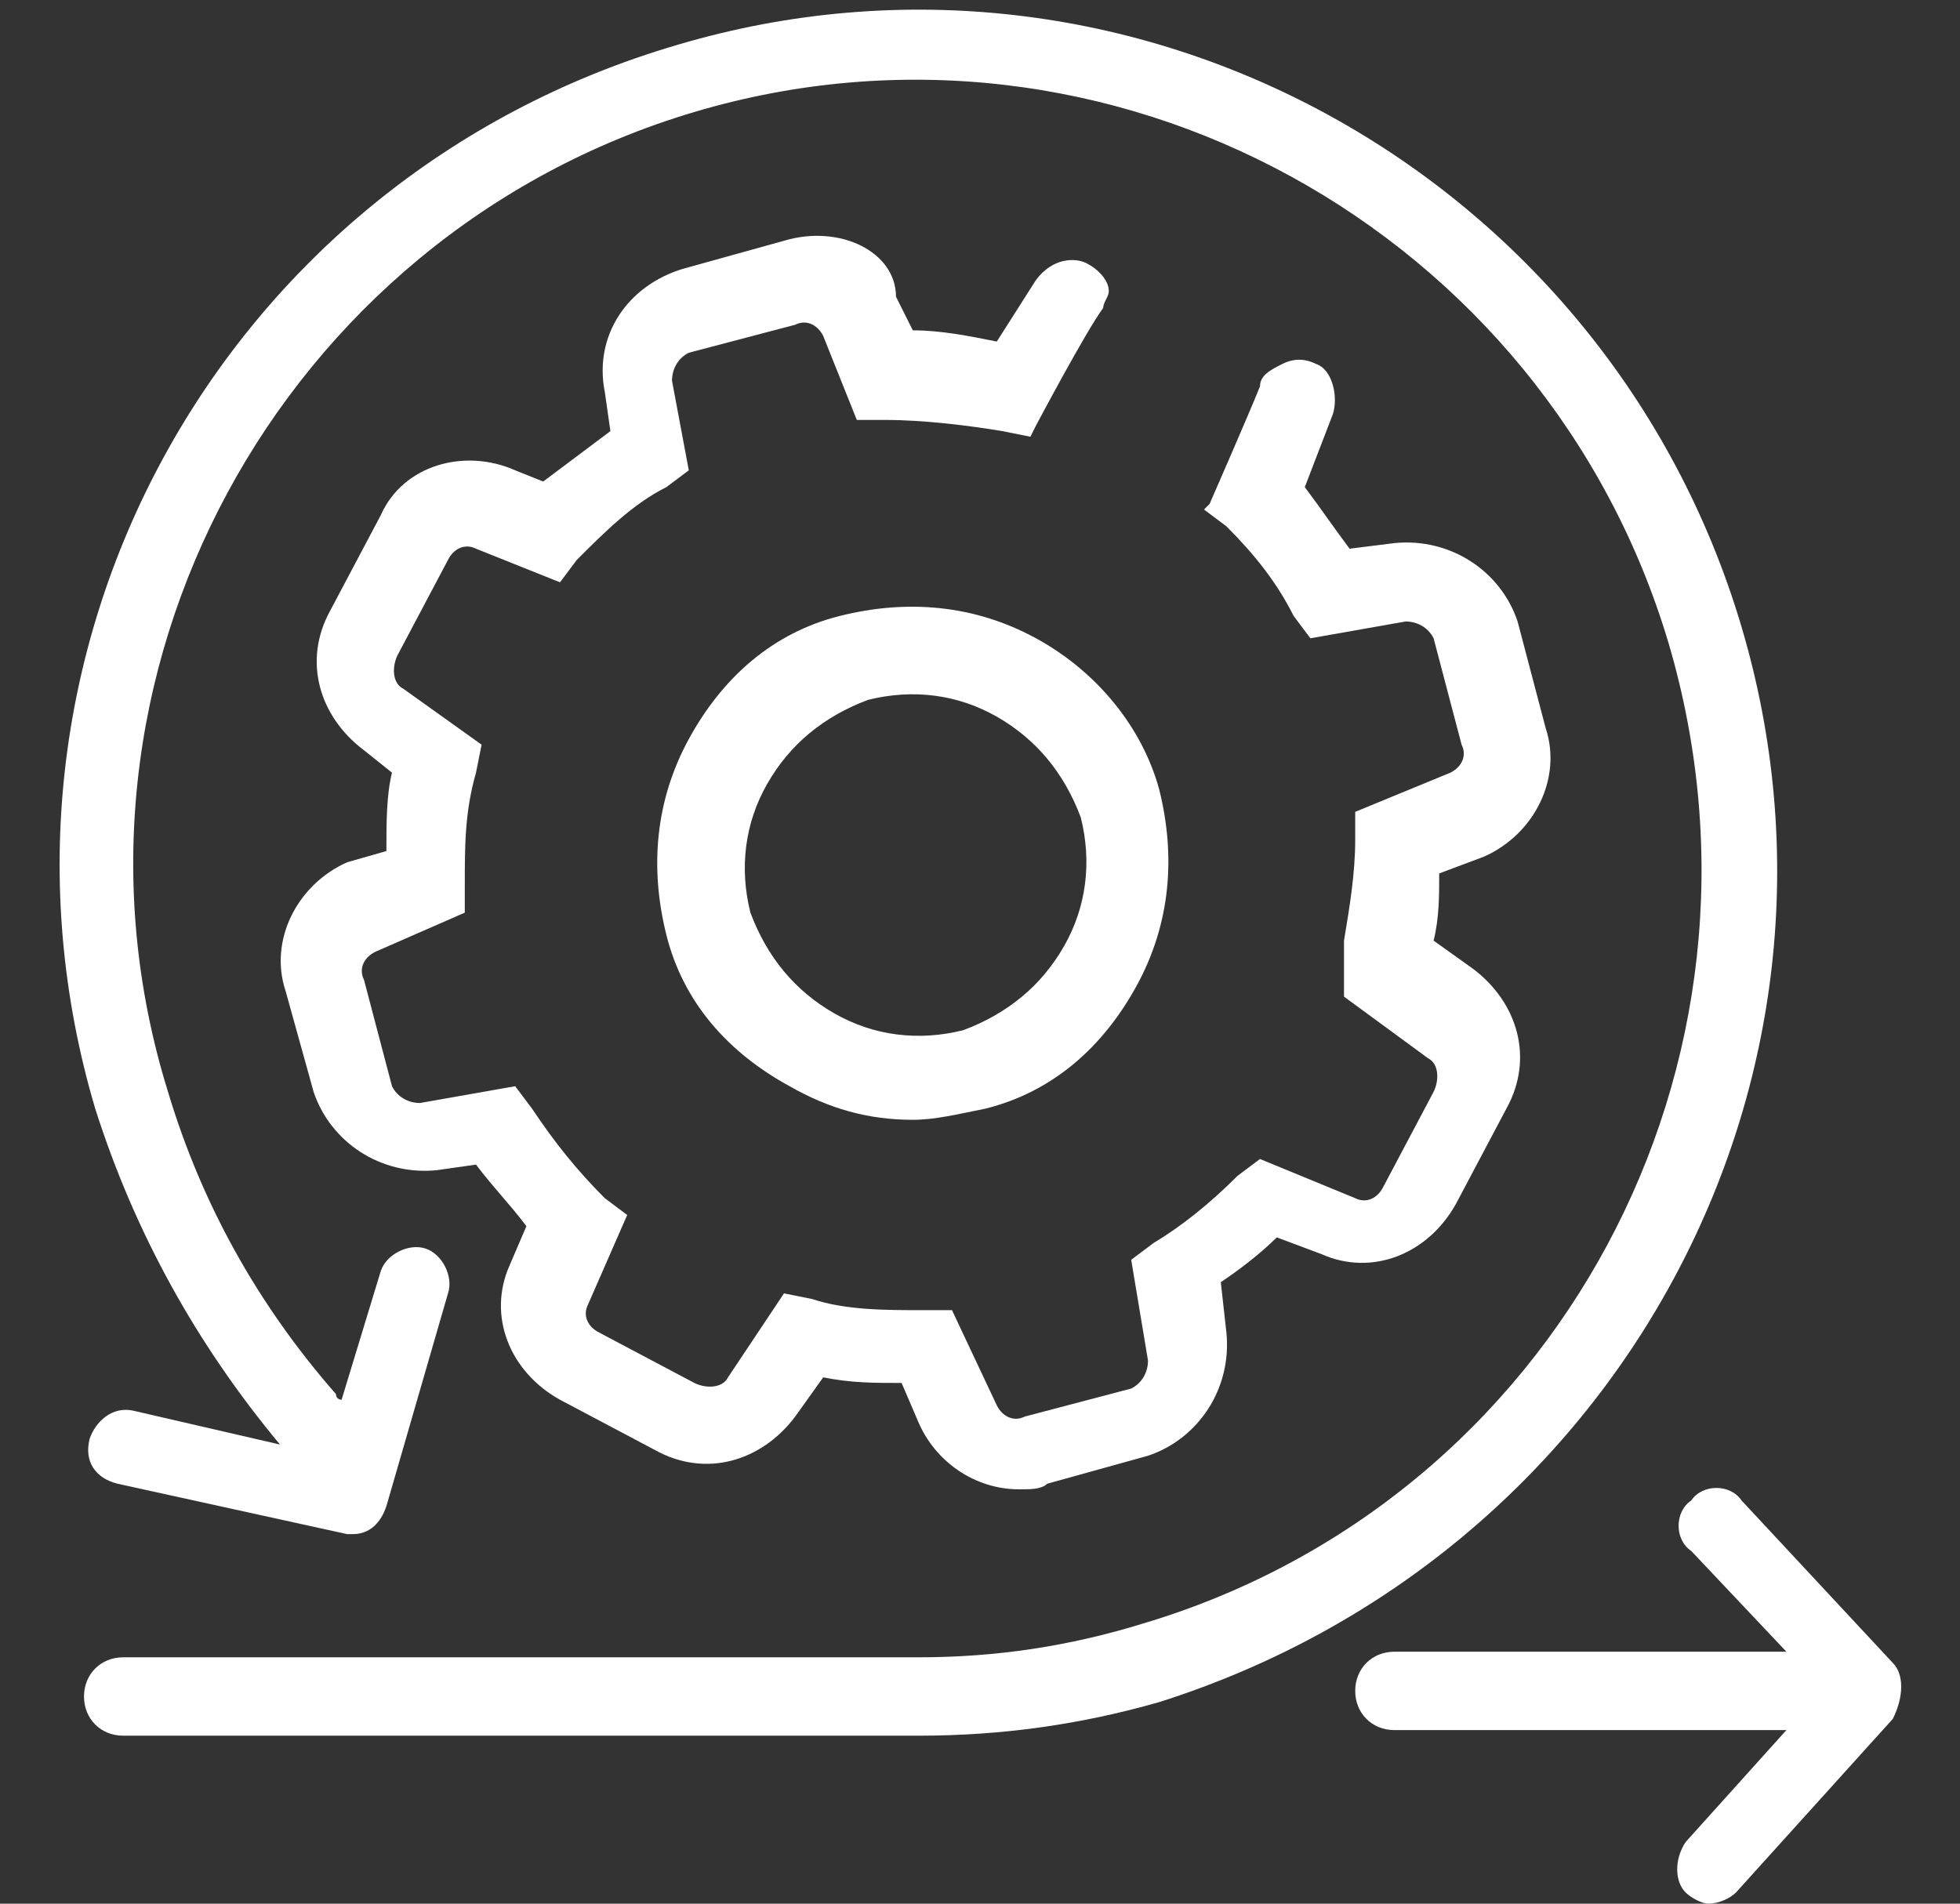 <?xml version="1.0" encoding="UTF-8"?>
<!-- Generator: Adobe Illustrator 27.8.0, SVG Export Plug-In . SVG Version: 6.00 Build 0)  -->
<svg xmlns="http://www.w3.org/2000/svg" xmlns:xlink="http://www.w3.org/1999/xlink" version="1.1" id="Layer_1" x="0px" y="0px" viewBox="0 0 35 34" style="enable-background:new 0 0 35 34;" xml:space="preserve">
<rect x="0" y="0" width="35" height="34" fill="#333333" stroke="none"/>
<style type="text/css">
	.st0{fill:#FFFFFF;}
</style>
<g>
	<path class="st0" d="M31.1,11.2C28.7,3.1,20.2-1.6,12.1,0.8C3.9,3.2-0.7,11.7,1.7,19.8c0.7,2.2,1.8,4.2,3.3,6c0,0,0,0,0,0l-2.6-0.6   c-0.4-0.1-0.7,0.2-0.8,0.5c-0.1,0.4,0.1,0.7,0.5,0.8l4.1,0.9c0,0,0.1,0,0.1,0c0.3,0,0.5-0.2,0.6-0.5l1.1-3.8   c0.1-0.3-0.1-0.7-0.4-0.8c-0.3-0.1-0.7,0.1-0.8,0.4l-0.7,2.3C6.1,25,6,25,6,24.9c-1.4-1.6-2.4-3.4-3-5.4C0.7,12.1,5,4.2,12.4,2   c7.4-2.2,15.2,2.1,17.4,9.5C32,19,27.8,26.8,20.4,29c-1.3,0.4-2.6,0.6-4,0.6c-0.9,0-3.7,0-6.6,0c-3.2,0-6.5,0-7.6,0   c-0.4,0-0.7,0.3-0.7,0.7s0.3,0.7,0.7,0.7c1.1,0,4.4,0,7.6,0c2.9,0,5.7,0,6.6,0c1.5,0,2.9-0.2,4.3-0.6   C28.9,27.8,33.5,19.3,31.1,11.2z M5.8,26L5.8,26C5.8,25.9,5.8,25.9,5.8,26L5.8,26z"></path>
	<path class="st0" d="M6.2,15.4c-0.9,0.4-1.4,1.4-1.1,2.3l0.5,1.8l0,0c0.3,0.9,1.2,1.5,2.2,1.4l0.7-0.1c0.3,0.4,0.6,0.7,0.9,1.1   l-0.3,0.7c-0.4,0.9,0,1.9,0.9,2.4l1.7,0.9c0.9,0.5,1.9,0.2,2.5-0.6l0.5-0.7c0.5,0.1,0.9,0.1,1.4,0.1l0.3,0.7c0.3,0.7,1,1.2,1.8,1.2   c0.2,0,0.4,0,0.5-0.1l1.8-0.5l0,0c0.9-0.3,1.5-1.2,1.4-2.2l-0.1-0.9c0.3-0.2,0.7-0.5,1-0.8l0.8,0.3c0.9,0.4,1.9,0,2.4-0.9l0.9-1.7   c0.5-0.9,0.2-1.9-0.6-2.5l-0.7-0.5c0.1-0.4,0.1-0.8,0.1-1.2l0.8-0.3c0.9-0.4,1.4-1.4,1.1-2.3l-0.5-1.9c-0.3-0.9-1.2-1.5-2.2-1.4   l-0.8,0.1c-0.3-0.4-0.5-0.7-0.8-1.1l0.5-1.3c0.1-0.3,0-0.8-0.3-0.9c-0.2-0.1-0.4-0.1-0.6,0c-0.2,0.1-0.4,0.2-0.4,0.4   c-0.2,0.5-0.9,2.1-0.9,2.1l-0.1,0.1l0.4,0.3c0.5,0.5,0.9,1,1.2,1.6l0.3,0.4l1.7-0.3c0.2,0,0.4,0.1,0.5,0.3l0.5,1.9   c0.1,0.2,0,0.4-0.2,0.5l-1.7,0.7l0,0.5c0,0.6-0.1,1.2-0.2,1.8L24,17.8l1.5,1.1c0.2,0.1,0.2,0.4,0.1,0.6l-0.9,1.7   c-0.1,0.2-0.3,0.3-0.5,0.2l-1.7-0.7L22.1,21c-0.5,0.5-1,0.9-1.5,1.2l-0.4,0.3l0.3,1.8c0,0.2-0.1,0.4-0.3,0.5l-1.9,0.5   c-0.2,0.1-0.4,0-0.5-0.2L17,23.4l-0.5,0c-0.7,0-1.4,0-2-0.2L14,23.1l-1,1.5c-0.1,0.2-0.4,0.2-0.6,0.1l-1.7-0.9   c-0.2-0.1-0.3-0.3-0.2-0.5l0.7-1.6l-0.4-0.3c-0.5-0.5-0.9-1-1.3-1.6l-0.3-0.4l-1.7,0.3c-0.2,0-0.4-0.1-0.5-0.3l-0.5-1.9   c-0.1-0.2,0-0.4,0.2-0.5l1.6-0.7l0-0.5c0-0.7,0-1.3,0.2-2l0.1-0.5l-1.4-1c-0.2-0.1-0.2-0.4-0.1-0.6l0.9-1.7   c0.1-0.2,0.3-0.3,0.5-0.2l1.5,0.6l0.3-0.4c0.5-0.5,1-1,1.6-1.3l0.4-0.3l-0.3-1.6c0-0.2,0.1-0.4,0.3-0.5l1.9-0.5   c0.2-0.1,0.4,0,0.5,0.2l0.6,1.5l0.5,0c0.7,0,1.5,0.1,2.1,0.2l0.5,0.1l0.1-0.2c0,0,0.9-1.7,1.2-2.1c0-0.1,0.1-0.2,0.1-0.3   c0-0.2-0.2-0.4-0.4-0.5c-0.2-0.1-0.6-0.1-0.9,0.3l-0.7,1.1c-0.5-0.1-1-0.2-1.5-0.2l-0.3-0.6C16,4.5,15,4,14,4.3l-1.8,0.5l0,0   C11.2,5.1,10.6,6,10.8,7l0.1,0.7c-0.4,0.3-0.8,0.6-1.2,0.9L9.2,8.4C8.3,8,7.2,8.3,6.8,9.2l-0.9,1.7c-0.5,0.9-0.2,1.9,0.6,2.5   L7,13.8c-0.1,0.4-0.1,0.9-0.1,1.4L6.2,15.4z"></path>
	<path class="st0" d="M18.5,11.4c-1.1-0.6-2.3-0.7-3.5-0.4c-1.2,0.3-2.1,1.1-2.7,2.2c-0.6,1.1-0.7,2.3-0.4,3.5   c0.3,1.2,1.1,2.1,2.2,2.7c0.7,0.4,1.4,0.6,2.2,0.6c0.4,0,0.8-0.1,1.3-0.2l0,0c1.2-0.3,2.1-1.1,2.7-2.2c0.6-1.1,0.7-2.3,0.4-3.5   C20.4,13,19.6,12,18.5,11.4z M19,16.9c-0.4,0.7-1,1.2-1.8,1.5l0,0c-0.8,0.2-1.6,0.1-2.3-0.3c-0.7-0.4-1.2-1-1.5-1.8   c-0.2-0.8-0.1-1.6,0.3-2.3c0.4-0.7,1-1.2,1.8-1.5l0,0c0.8-0.2,1.6-0.1,2.3,0.3c0.7,0.4,1.2,1,1.5,1.8C19.5,15.4,19.4,16.2,19,16.9z   "></path>
	<path class="st0" d="M33.8,29.7l-2.7-2.9c-0.2-0.3-0.7-0.3-0.9,0c-0.3,0.2-0.3,0.7,0,0.9l1.7,1.8h-7c-0.4,0-0.7,0.3-0.7,0.7   s0.3,0.7,0.7,0.7h7l-1.8,2c-0.2,0.3-0.2,0.7,0,0.9c0.1,0.1,0.3,0.2,0.4,0.2c0.2,0,0.4-0.1,0.5-0.2l2.8-3.1   C34,30.3,34,29.9,33.8,29.7z"></path>
</g>
</svg>
